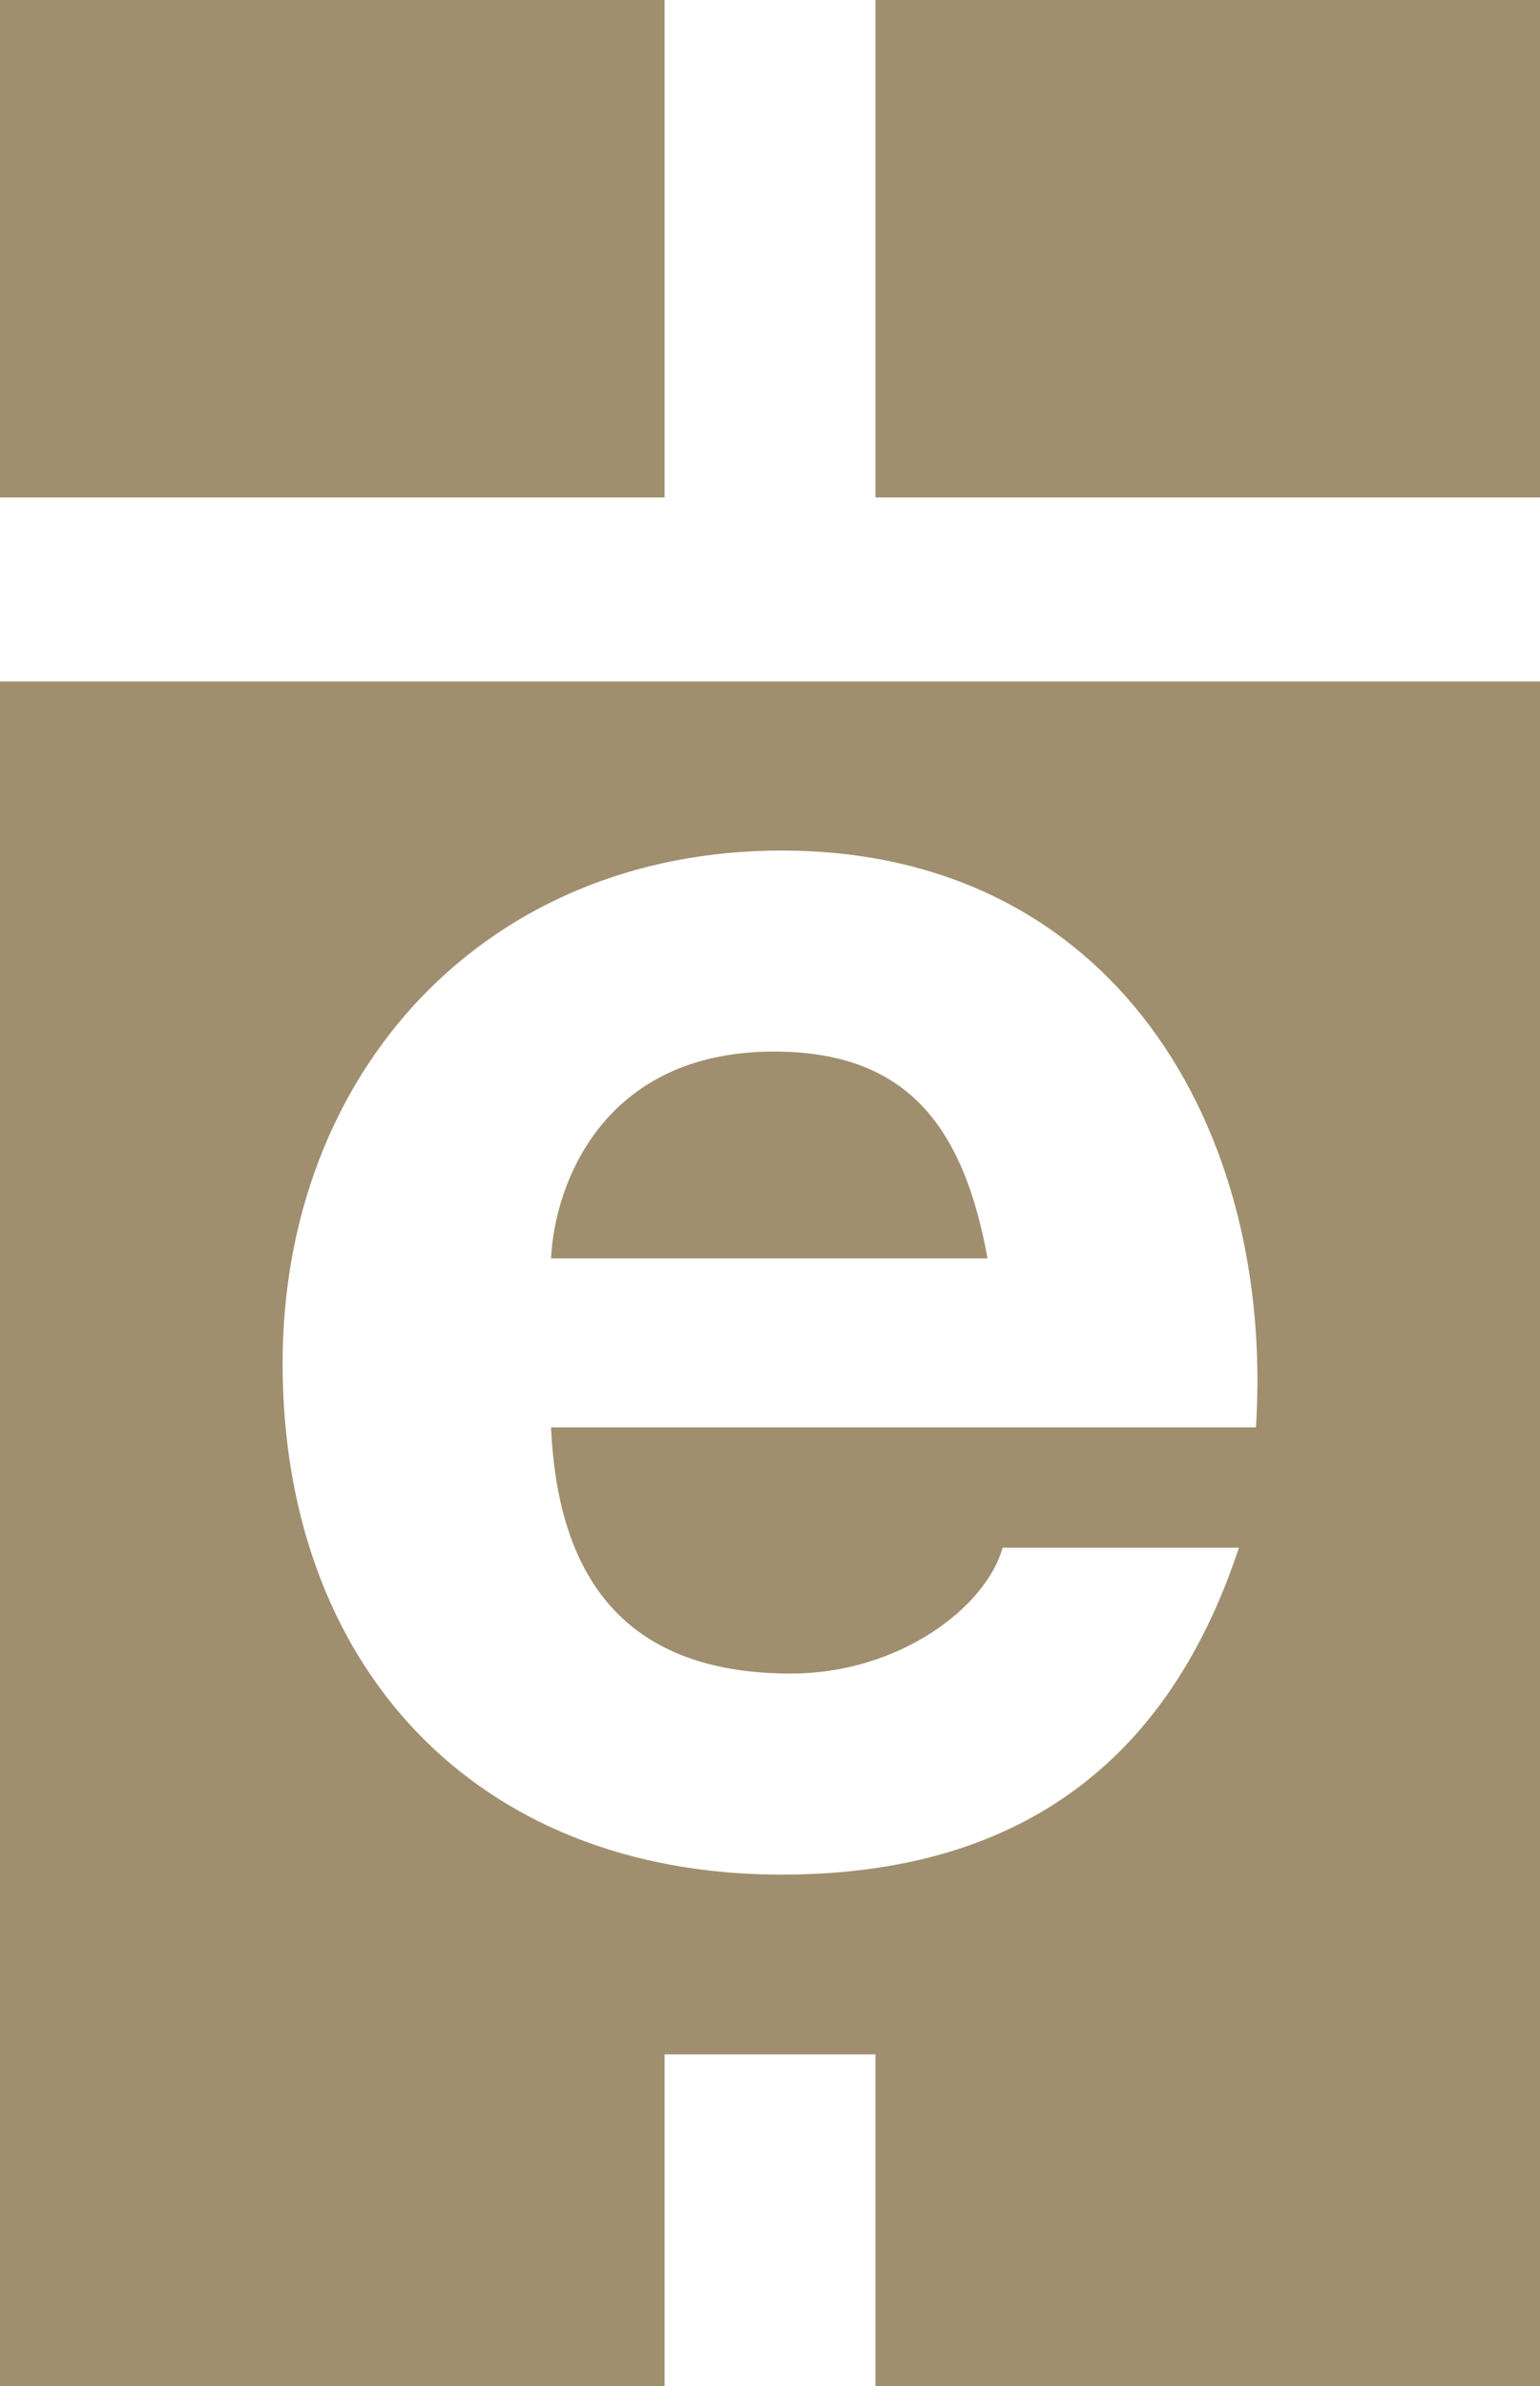 <svg xmlns:xlink="http://www.w3.org/1999/xlink" width="62" height="96" xmlns="http://www.w3.org/2000/svg"><path d="M31.16 42.31c-6.85 0-8.828 5.29-8.976 8.32h17.574c-.988-5.445-3.349-8.32-8.597-8.32zM11.378 54.86c0 12.096 7.682 20.565 20.087 20.565 8.902 0 15.368-3.932 18.414-13.154h-9.512c-.685 2.418-4.186 5.065-8.52 5.065-6.01 0-9.361-3.1-9.662-9.906h28.379c.761-12.018-5.71-23.208-19.1-23.208-11.942 0-20.086 8.92-20.086 20.638zM0 27.418h62V96H35.245V82.657h-8.49V96H0V27.418zm35.245-7.403H62V0H35.245v20.015zM0 20.015h26.755V0H0v20.015z" fill="#A08F6F" fill-rule="evenodd"></path></svg>